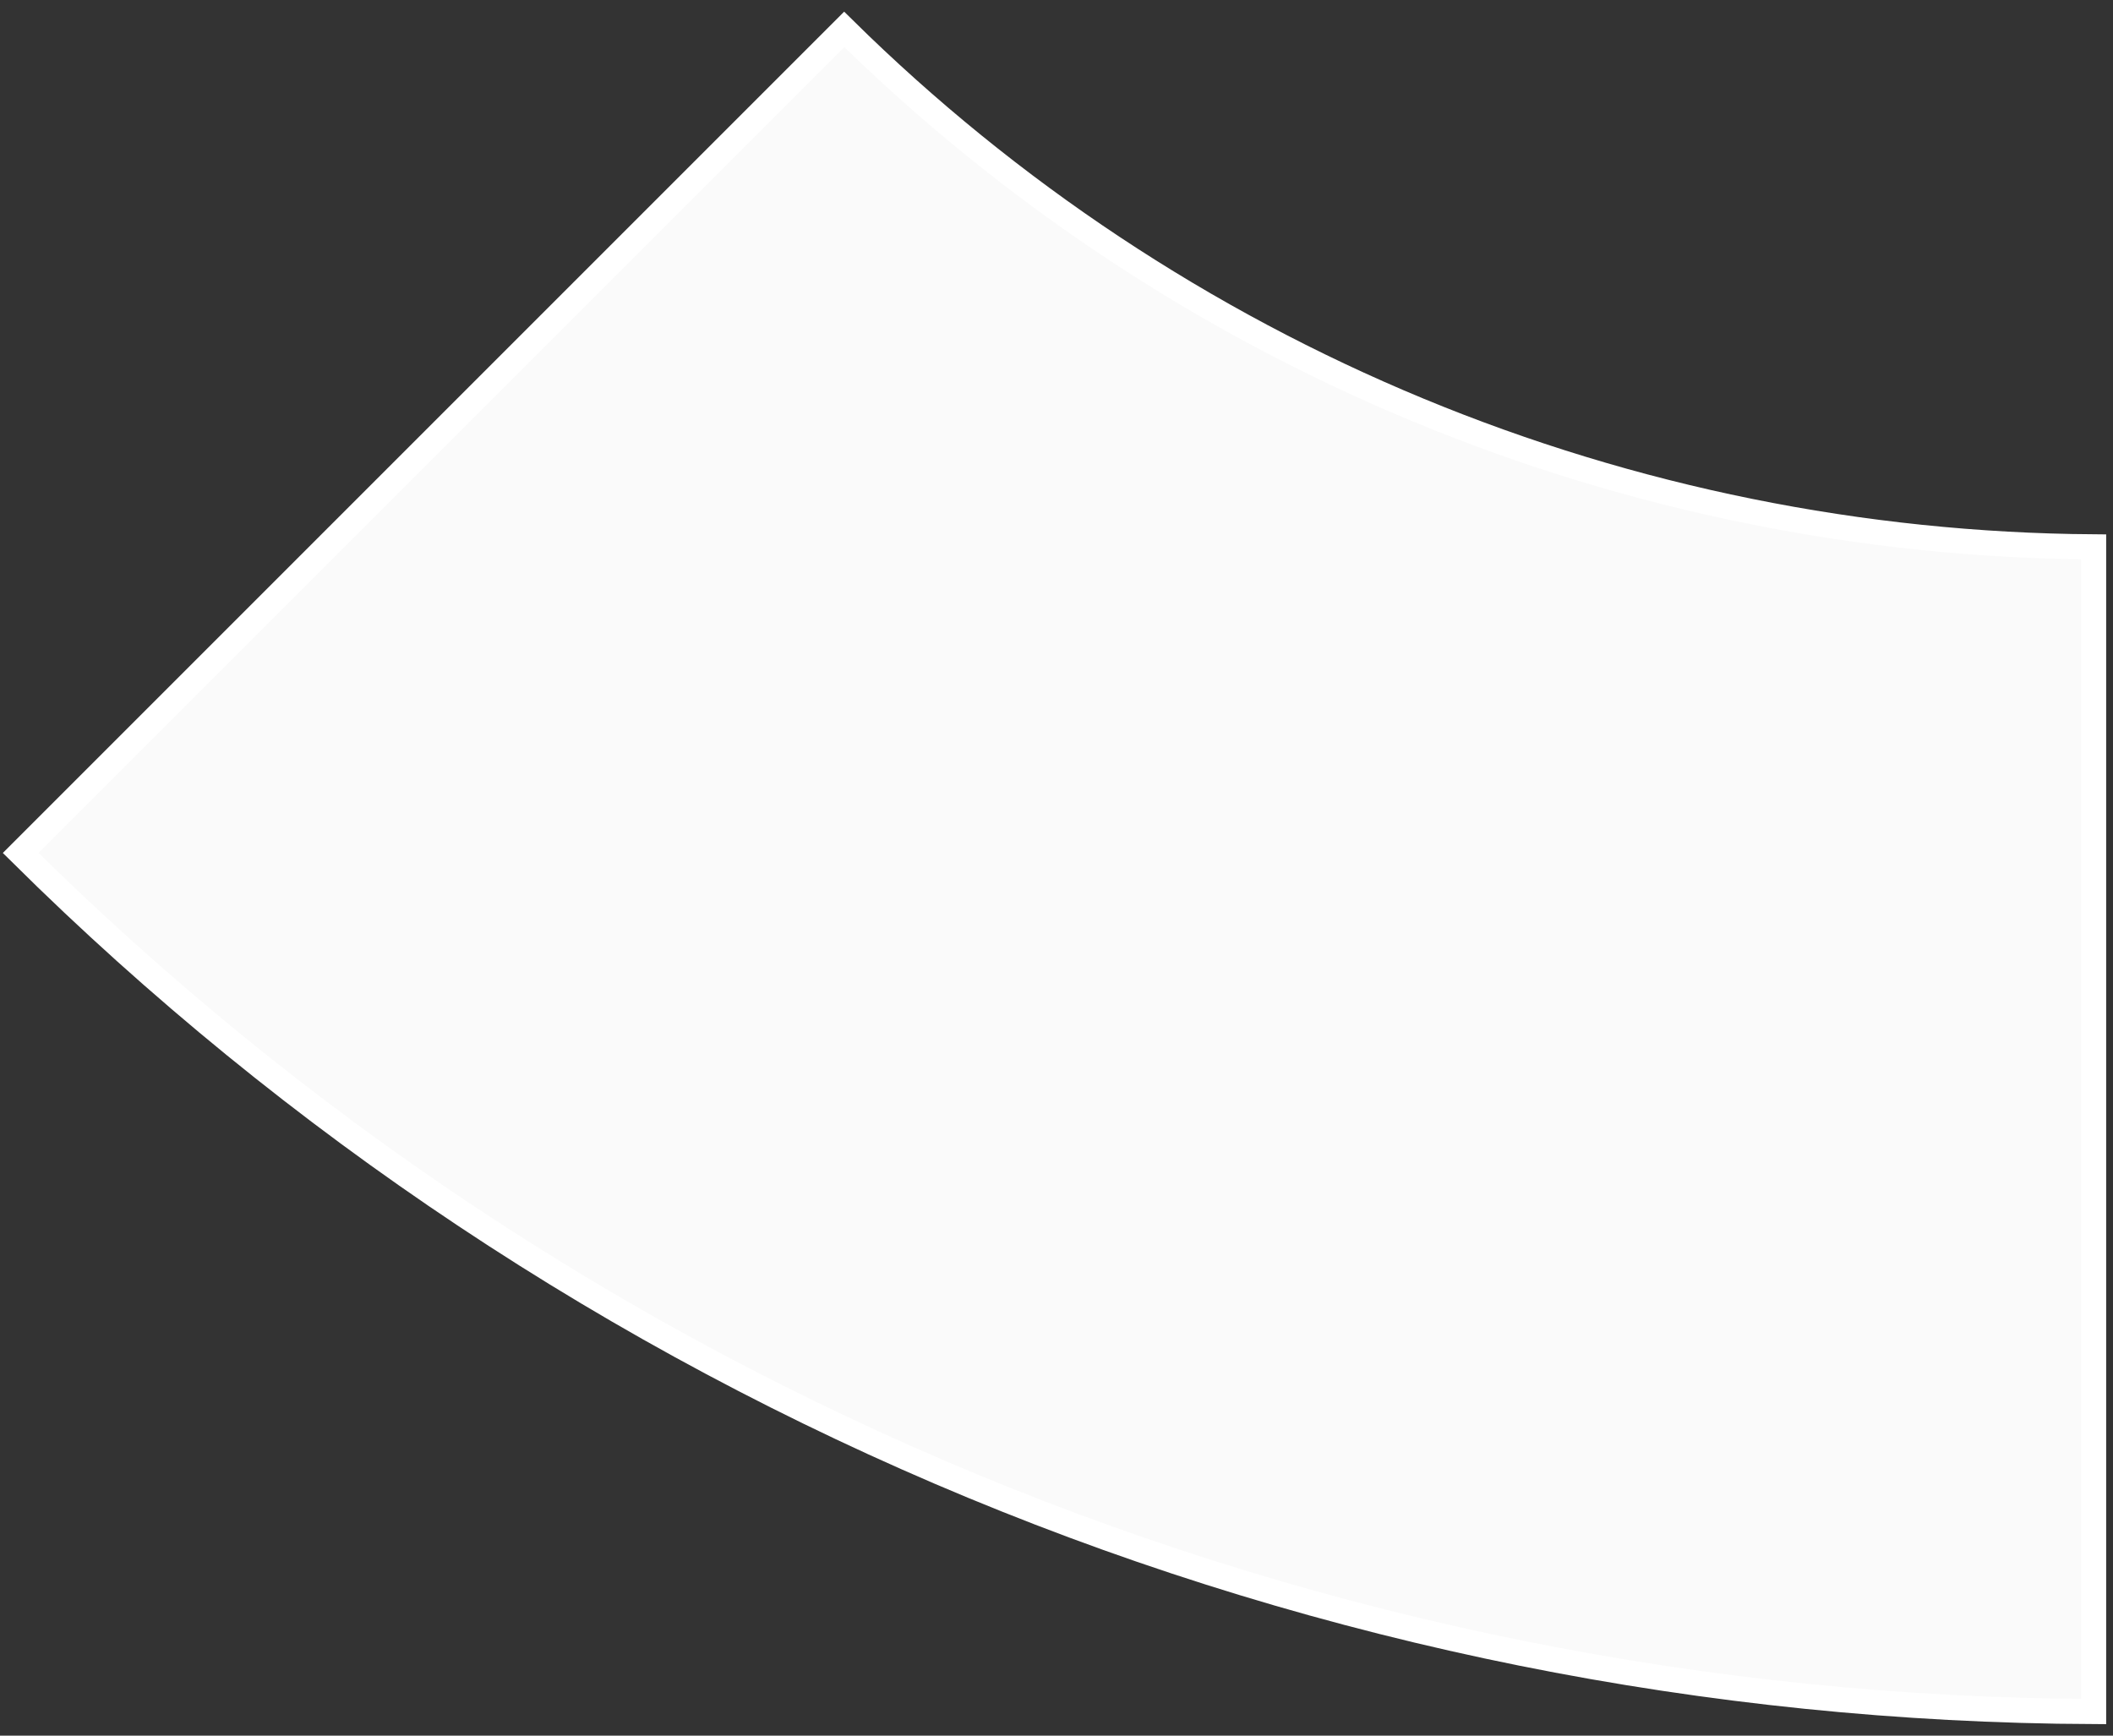 <svg width="168" height="138" viewBox="0 0 168 138" fill="none" xmlns="http://www.w3.org/2000/svg">
<rect x="0" y="0" width="168" height="138" fill="#333333" stroke="none"/>
<path id="Ellipse 541" d="M77.335 118.159C49.071 106.452 23.362 89.35 1.642 67.815L67.121 2.336C80.242 15.273 95.742 25.554 112.772 32.608C129.801 39.662 148.032 43.353 166.457 43.482L166.457 136.083C135.871 135.953 105.6 129.866 77.335 118.159Z" fill="#FAFAFA" stroke="white" stroke-width="2"/>
</svg>
